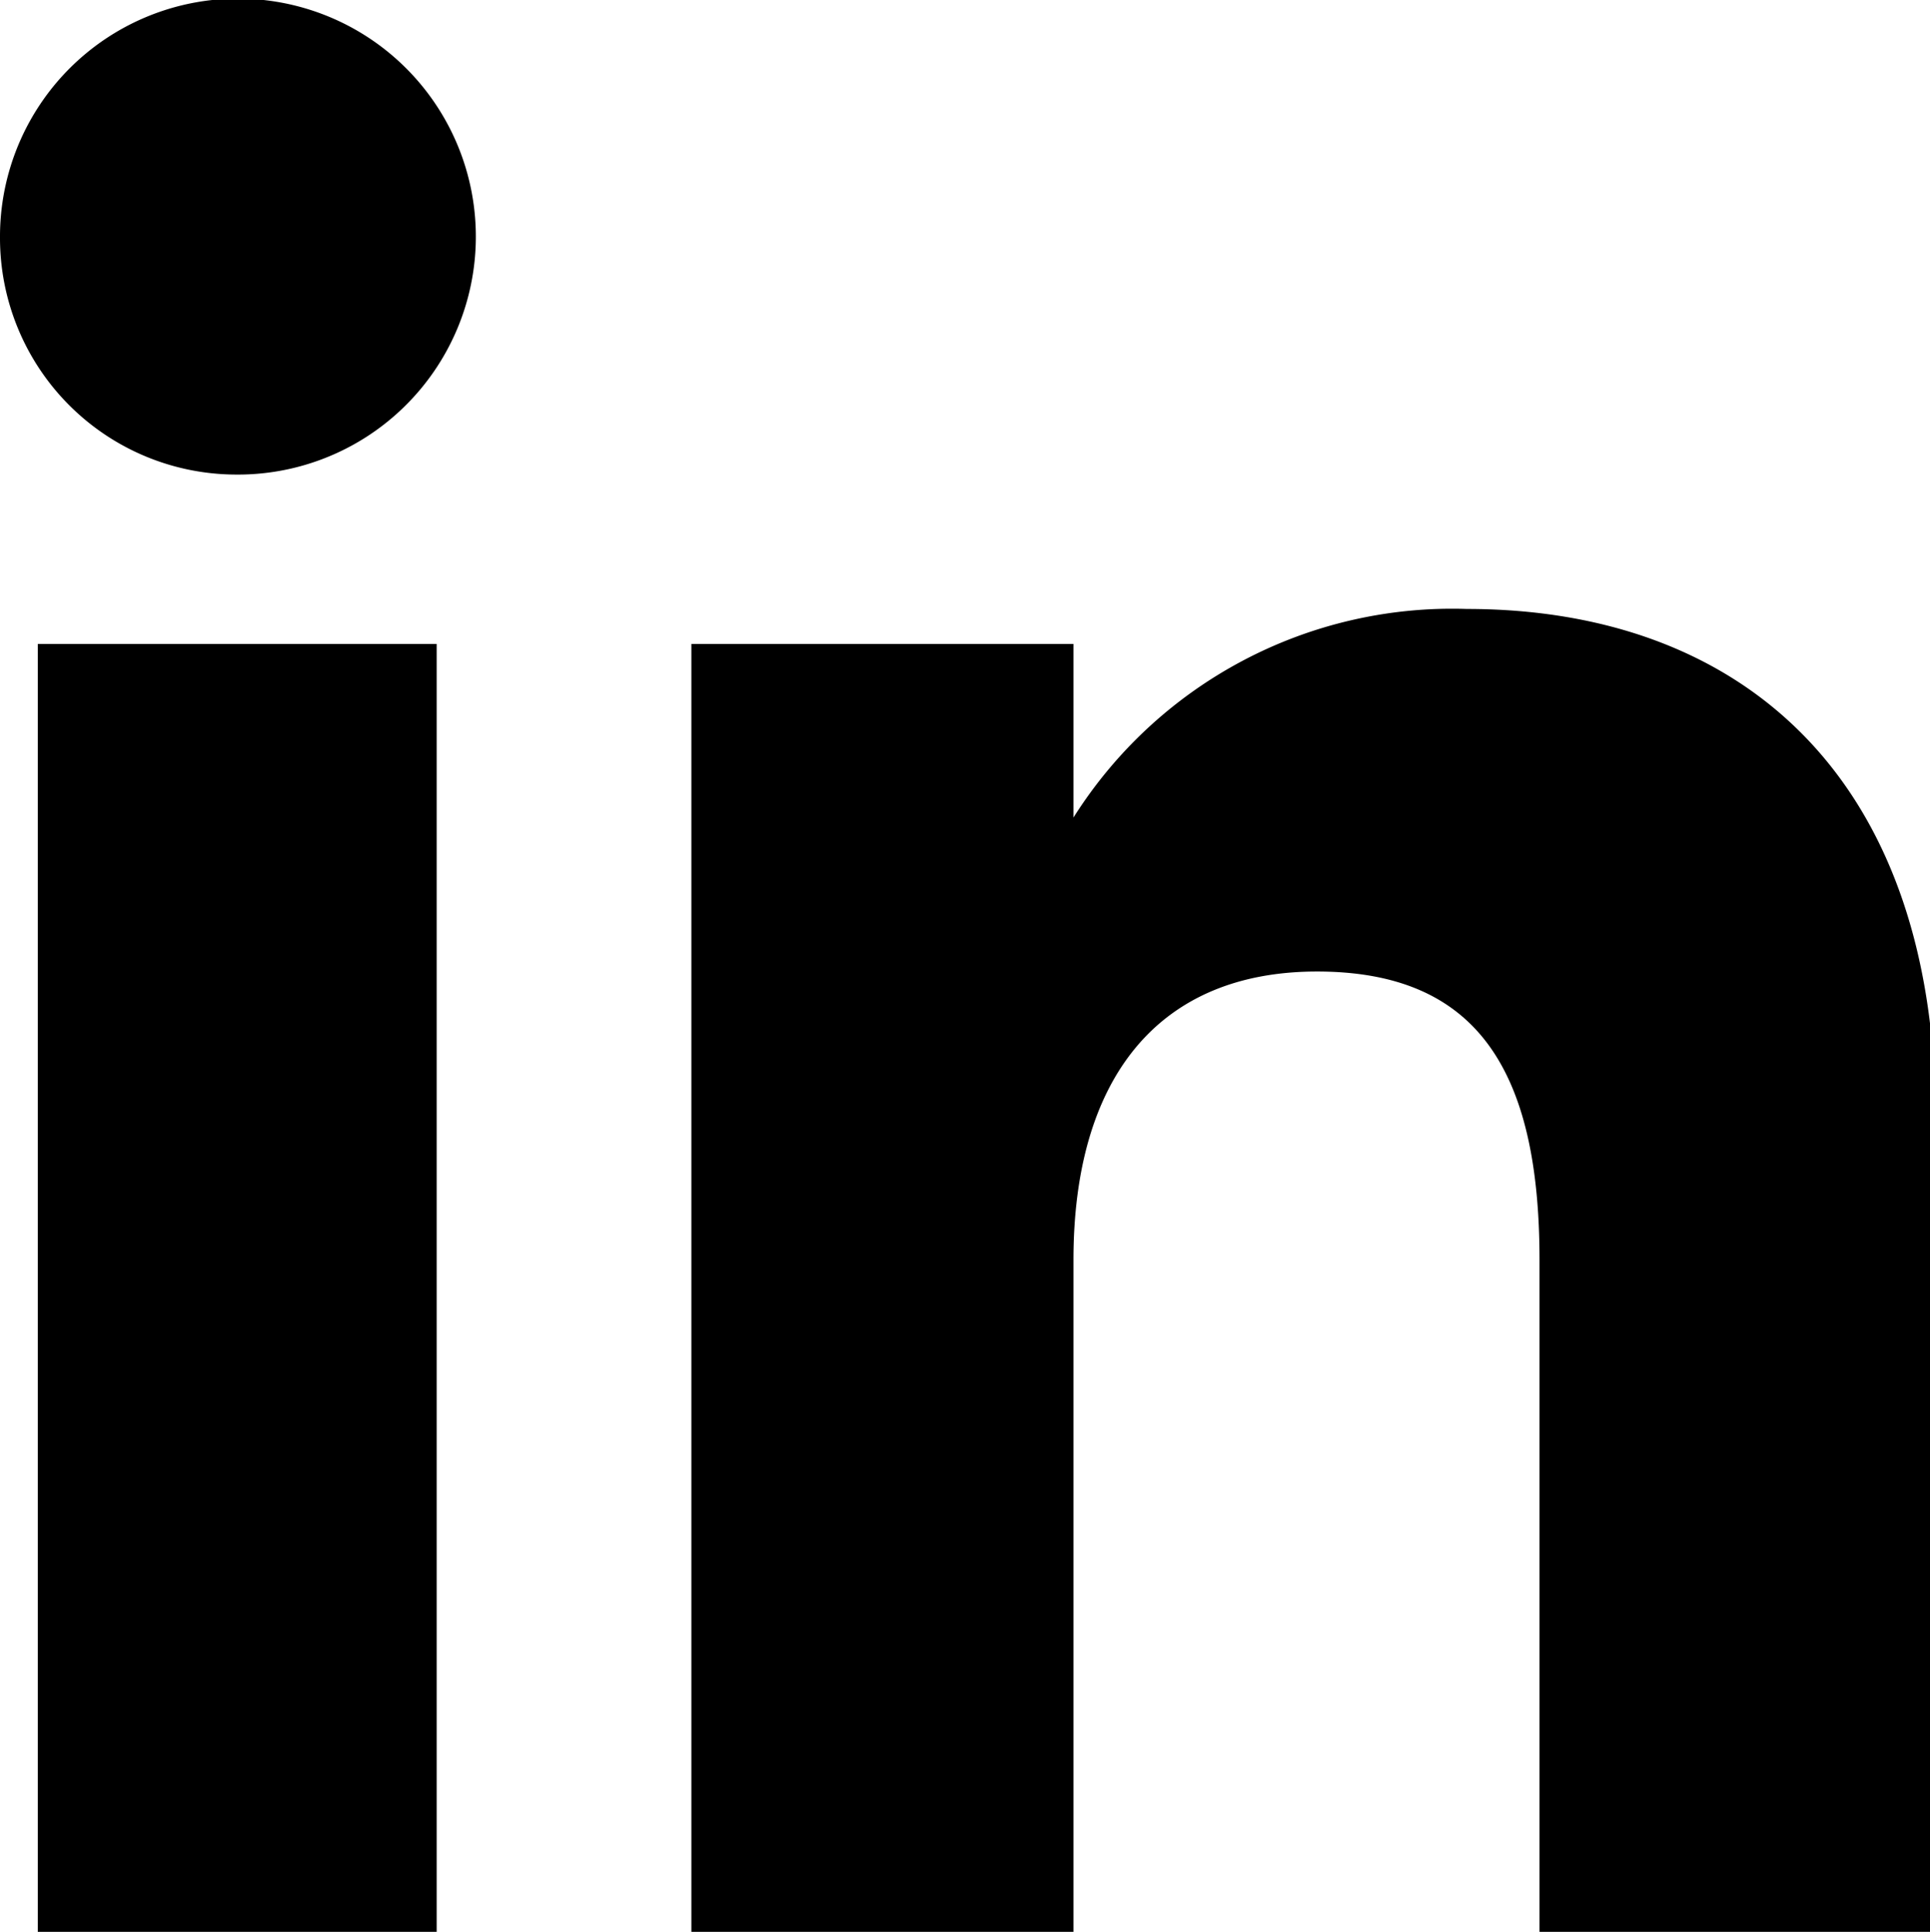 <?xml version="1.0" encoding="UTF-8"?>
<svg xmlns="http://www.w3.org/2000/svg" viewBox="0 0 13.79 13.8">
  <g id="Capa_2" data-name="Capa 2">
    <g id="Capa_1-2" data-name="Capa 1">
      <rect x="0.27" y="4.6" width="2.85" height="9.2"></rect>
      <path d="M1.68,3.39A1.7,1.7,0,1,0,0,1.7,1.69,1.69,0,0,0,1.68,3.39Z"></path>
      <path d="M7.67,9c0-1.29.6-2.06,1.74-2.06S11,7.64,11,9V13.8h2.83V8c0-2.46-1.4-3.65-3.35-3.65A3.2,3.2,0,0,0,7.67,5.84V4.6H4.94v9.2H7.67Z"></path>
    </g>
  </g>
</svg>
